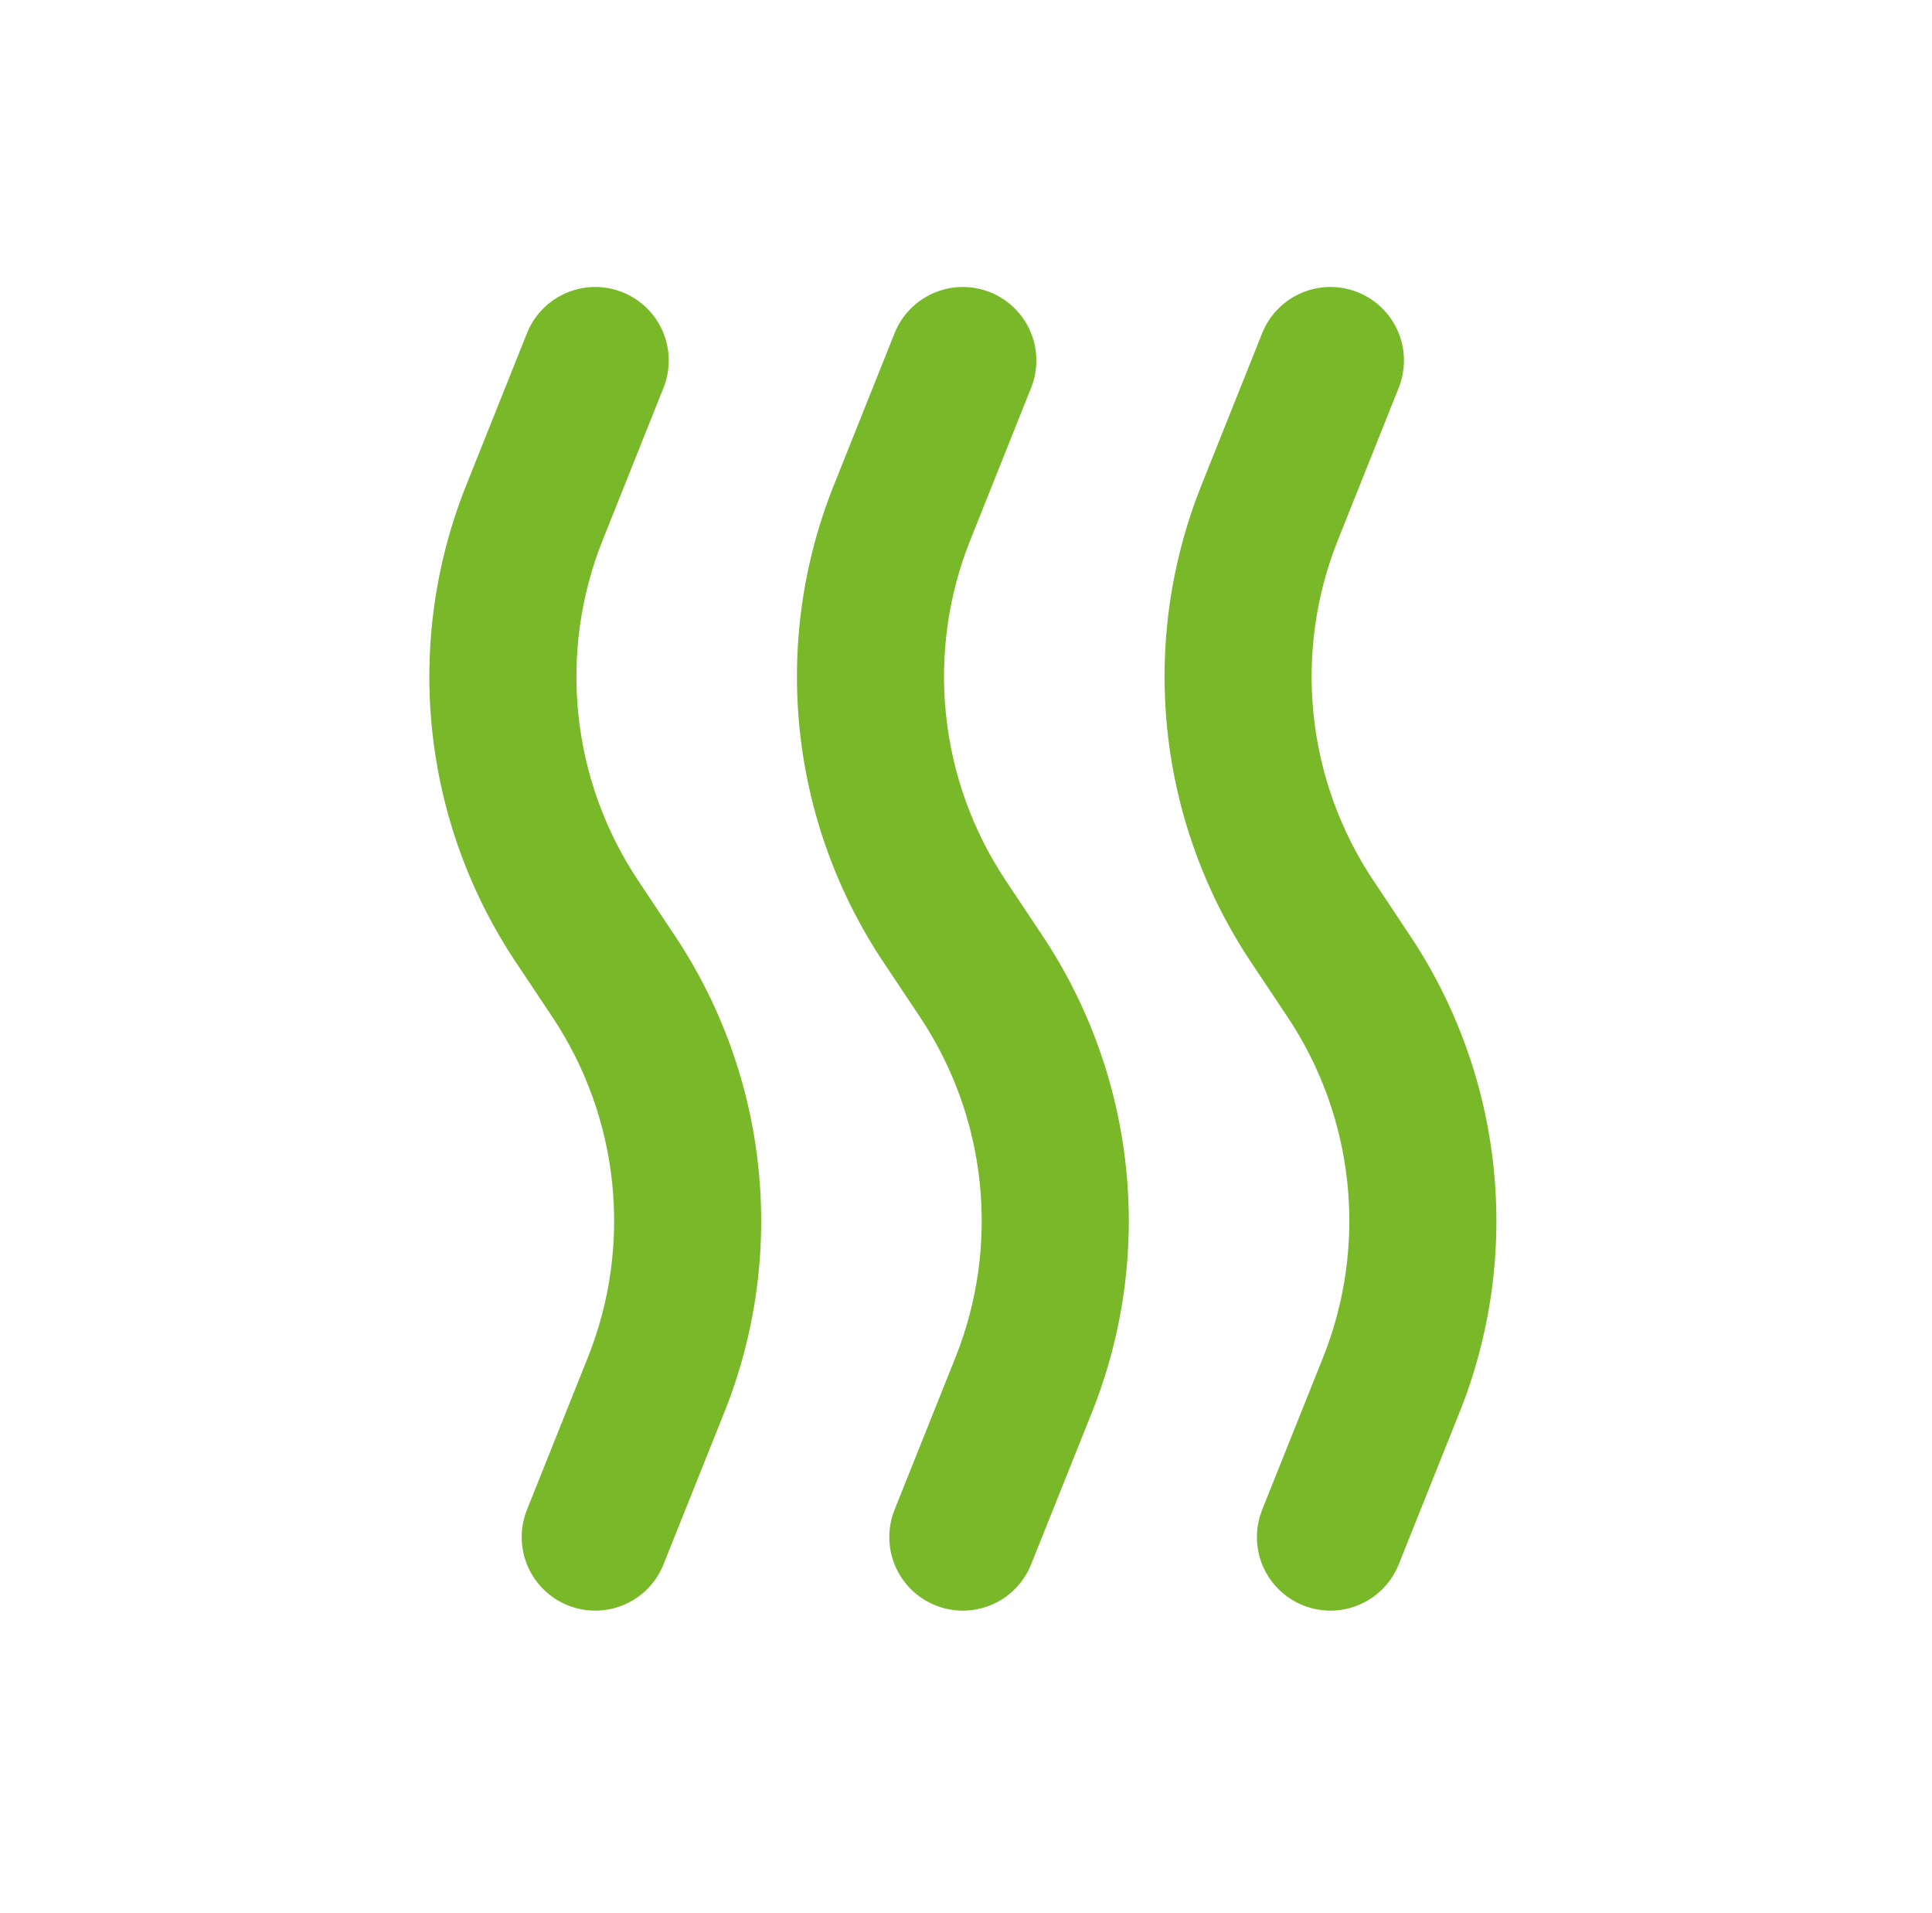 <svg width="101" height="100" viewBox="0 0 101 100" fill="none" xmlns="http://www.w3.org/2000/svg">
<path fill-rule="evenodd" clip-rule="evenodd" d="M32.545 15.275C33.014 15.463 33.441 15.741 33.802 16.093C34.163 16.446 34.452 16.866 34.651 17.33C34.849 17.794 34.955 18.293 34.961 18.797C34.967 19.302 34.874 19.803 34.686 20.272L31.508 28.228C30.35 31.122 29.914 34.254 30.236 37.354C30.559 40.454 31.631 43.429 33.36 46.023L35.274 48.898C37.695 52.529 39.196 56.695 39.648 61.036C40.1 65.377 39.489 69.763 37.868 73.815L34.686 81.771C34.498 82.24 34.22 82.666 33.867 83.028C33.514 83.389 33.094 83.677 32.63 83.876C32.166 84.074 31.667 84.179 31.162 84.185C30.657 84.191 30.156 84.097 29.688 83.91C29.219 83.722 28.792 83.444 28.431 83.091C28.07 82.738 27.782 82.318 27.583 81.853C27.384 81.389 27.279 80.891 27.273 80.386C27.267 79.881 27.361 79.38 27.549 78.911L30.731 70.955C31.889 68.061 32.325 64.929 32.002 61.829C31.679 58.729 30.607 55.754 28.878 53.16L26.965 50.289C24.544 46.658 23.042 42.492 22.59 38.151C22.138 33.81 22.749 29.424 24.37 25.372L27.549 17.416C27.736 16.947 28.014 16.52 28.367 16.159C28.719 15.798 29.14 15.509 29.604 15.311C30.067 15.112 30.566 15.006 31.071 15C31.576 14.994 32.077 15.088 32.545 15.275ZM51.763 15.275C52.231 15.463 52.658 15.741 53.02 16.093C53.381 16.446 53.669 16.866 53.868 17.33C54.067 17.794 54.172 18.293 54.178 18.797C54.184 19.302 54.091 19.803 53.903 20.272L50.725 28.228C49.567 31.122 49.131 34.254 49.454 37.354C49.777 40.454 50.849 43.429 52.577 46.023L54.491 48.898C56.912 52.529 58.414 56.695 58.866 61.036C59.318 65.377 58.707 69.763 57.086 73.815L53.903 81.771C53.524 82.717 52.785 83.474 51.847 83.876C50.91 84.277 49.851 84.289 48.905 83.91C47.958 83.531 47.201 82.791 46.8 81.853C46.399 80.916 46.387 79.858 46.766 78.911L49.948 70.955C51.106 68.061 51.542 64.929 51.219 61.829C50.897 58.729 49.825 55.754 48.096 53.16L46.182 50.289C43.761 46.658 42.26 42.492 41.807 38.151C41.355 33.81 41.966 29.424 43.587 25.372L46.766 17.416C46.953 16.947 47.231 16.52 47.584 16.159C47.937 15.798 48.357 15.509 48.821 15.311C49.285 15.112 49.783 15.006 50.288 15C50.793 14.994 51.294 15.088 51.763 15.275ZM70.98 15.275C71.448 15.463 71.876 15.741 72.237 16.093C72.598 16.446 72.886 16.866 73.085 17.33C73.284 17.794 73.389 18.293 73.395 18.797C73.401 19.302 73.308 19.803 73.121 20.272L69.942 28.228C68.785 31.122 68.348 34.254 68.671 37.354C68.994 40.454 70.066 43.429 71.795 46.023L73.709 48.898C76.13 52.529 77.631 56.695 78.083 61.036C78.535 65.377 77.924 69.763 76.303 73.815L73.121 81.771C72.933 82.24 72.655 82.666 72.302 83.028C71.949 83.389 71.528 83.677 71.064 83.876C70.6 84.074 70.102 84.179 69.597 84.185C69.092 84.191 68.591 84.097 68.122 83.91C67.654 83.722 67.227 83.444 66.865 83.091C66.504 82.738 66.216 82.318 66.017 81.853C65.819 81.389 65.714 80.891 65.708 80.386C65.702 79.881 65.796 79.38 65.983 78.911L69.166 70.955C70.323 68.061 70.759 64.929 70.437 61.829C70.114 58.729 69.042 55.754 67.313 53.16L65.399 50.289C62.978 46.658 61.477 42.492 61.025 38.151C60.573 33.81 61.184 29.424 62.805 25.372L65.983 17.416C66.171 16.947 66.449 16.52 66.801 16.159C67.154 15.798 67.574 15.509 68.038 15.311C68.502 15.112 69.001 15.006 69.505 15C70.01 14.994 70.511 15.088 70.98 15.275Z" fill="#78B829"/>
</svg>
